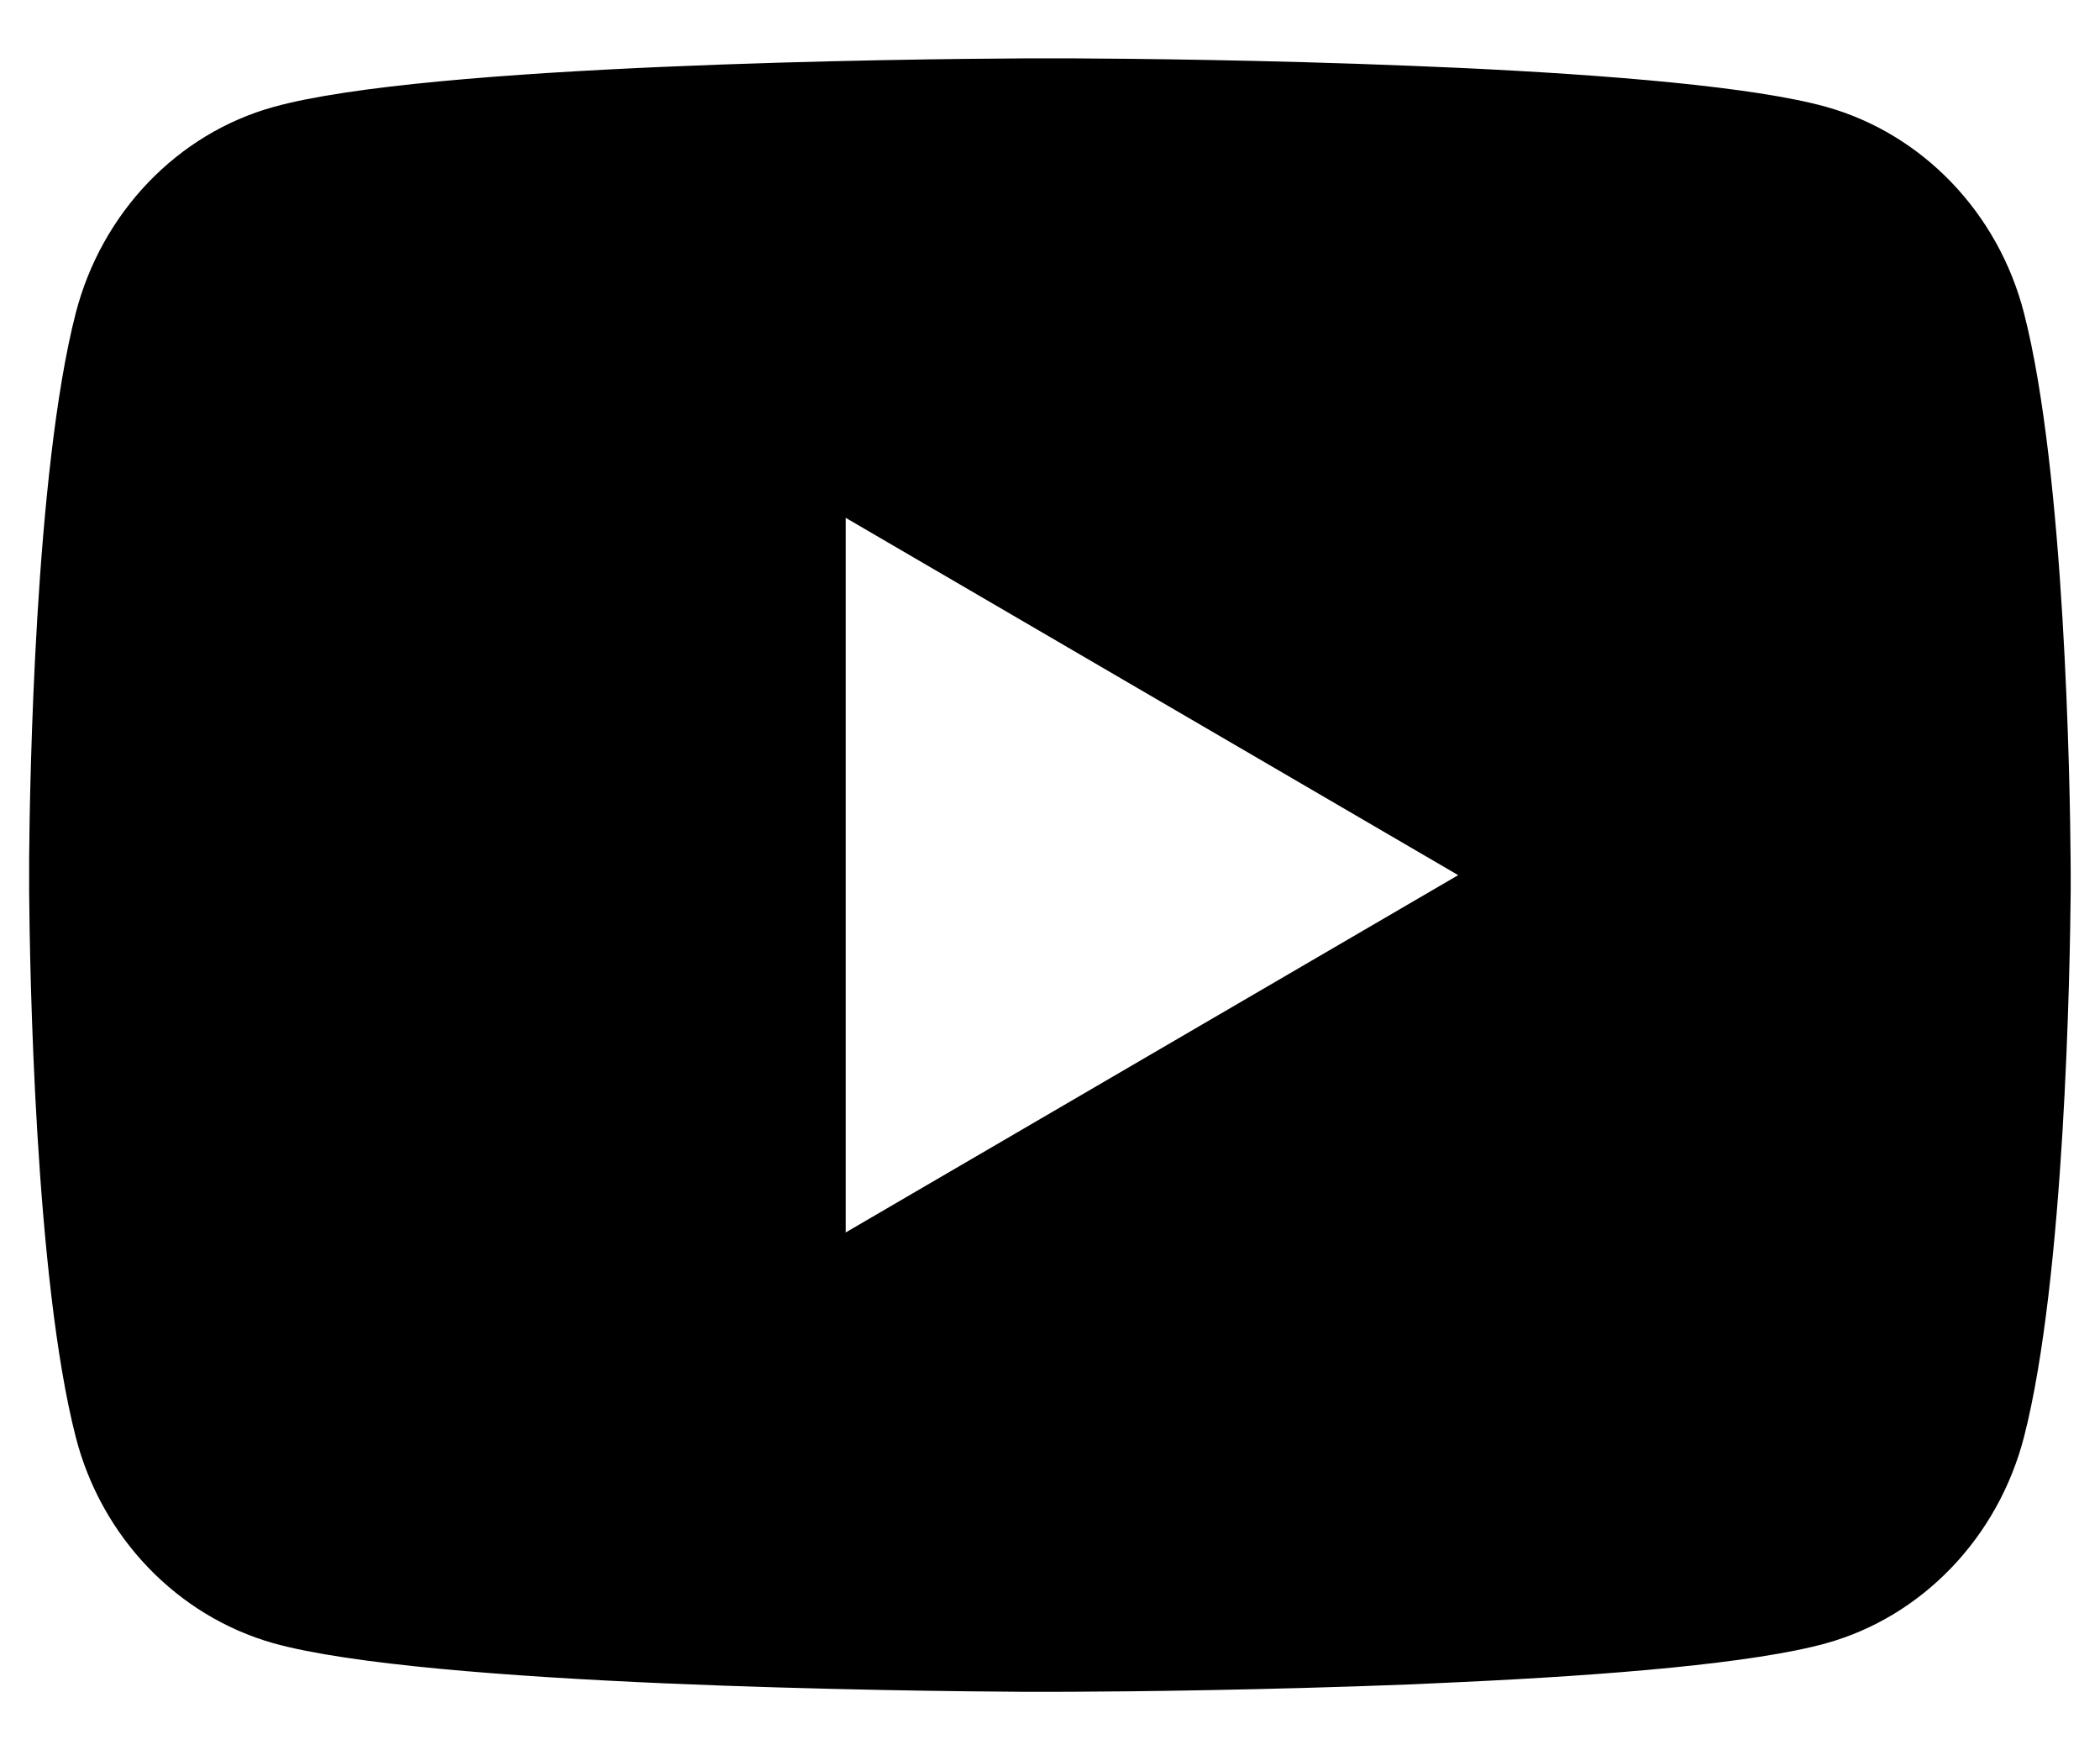 <svg width="24" height="20" viewBox="0 0 24 20" fill="none" xmlns="http://www.w3.org/2000/svg">
<path d="M12.284 0.667C12.907 0.67 14.466 0.685 16.123 0.752L16.711 0.777C18.378 0.856 20.044 0.991 20.871 1.221C21.974 1.531 22.839 2.434 23.132 3.58C23.599 5.4 23.657 8.949 23.664 9.809L23.665 9.986V10.189C23.657 11.049 23.599 14.599 23.132 16.418C22.836 17.567 21.969 18.471 20.871 18.777C20.044 19.007 18.378 19.142 16.711 19.22L16.123 19.247C14.466 19.312 12.907 19.329 12.284 19.331L12.01 19.332H11.713C10.394 19.324 4.881 19.265 3.126 18.777C2.025 18.466 1.158 17.564 0.865 16.418C0.398 14.598 0.34 11.049 0.333 10.189V9.809C0.34 8.949 0.398 5.399 0.865 3.58C1.161 2.431 2.028 1.526 3.127 1.222C4.881 0.733 10.396 0.674 11.714 0.667H12.284ZM9.665 5.917V14.083L16.665 10L9.665 5.917Z" fill="black"/>
</svg>
